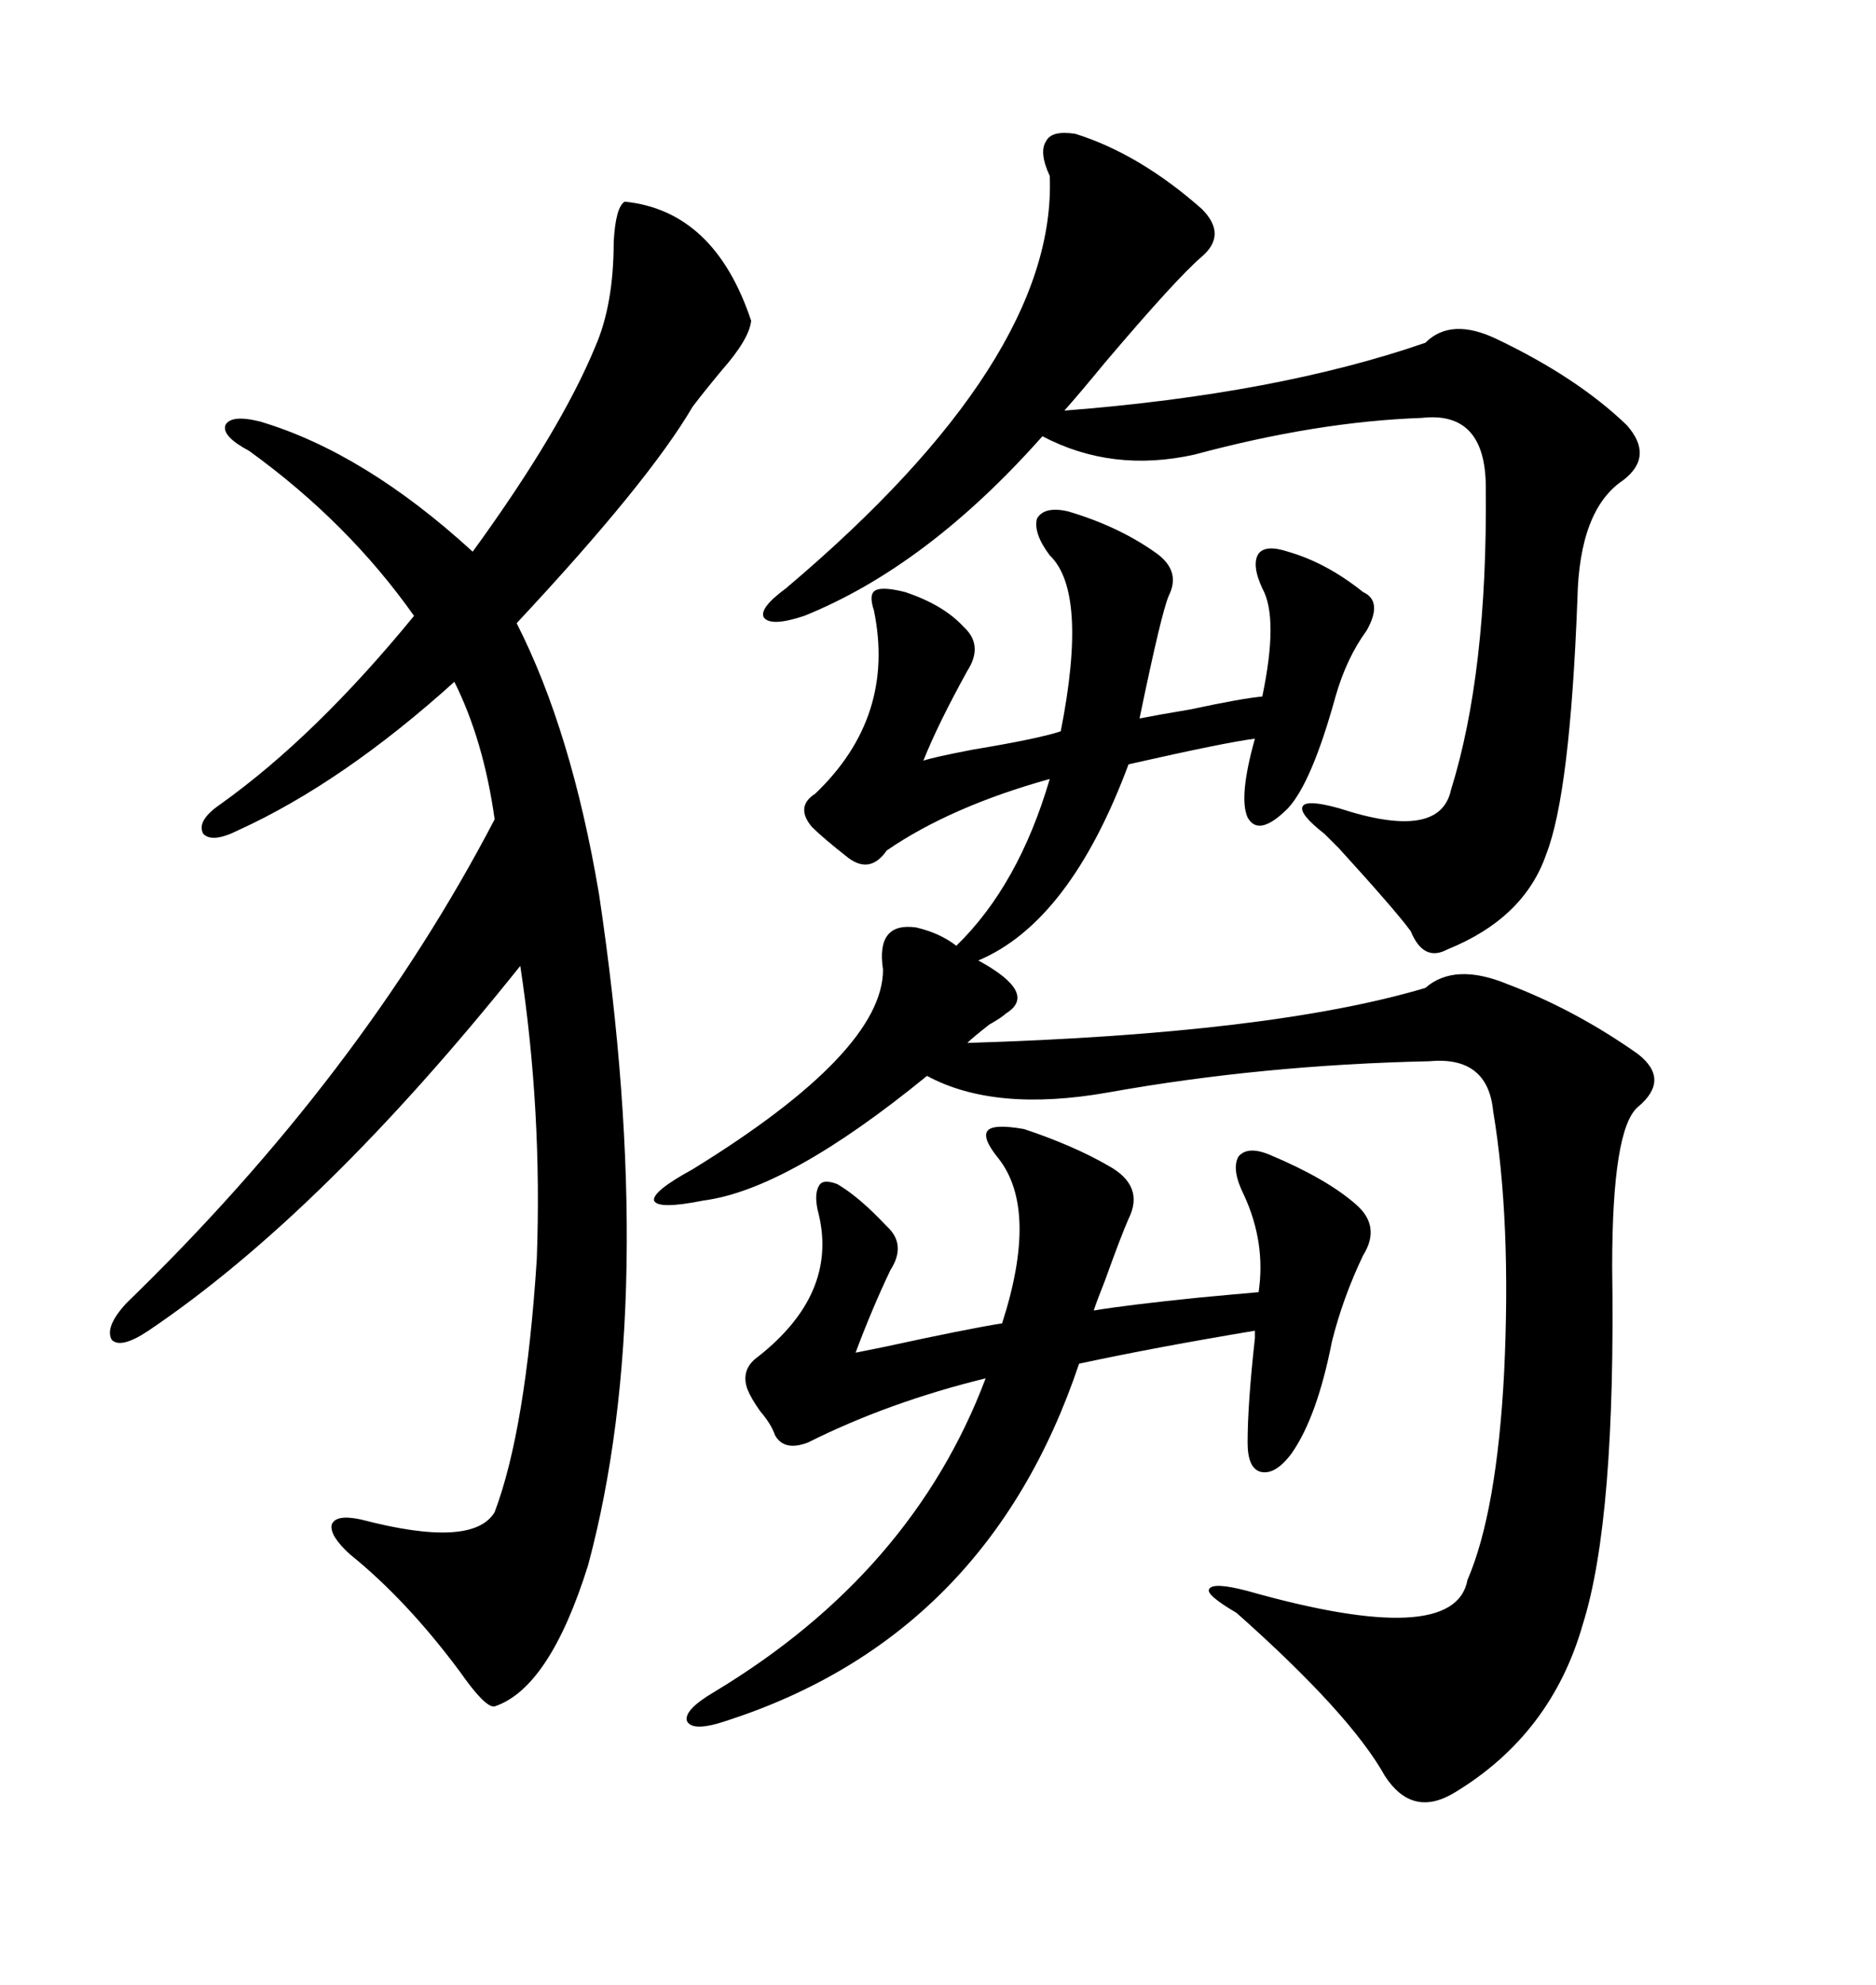 <svg xmlns="http://www.w3.org/2000/svg" xmlns:xlink="http://www.w3.org/1999/xlink" width="300" height="317.285"><path d="M241.11 157.32L241.11 157.32Q251.95 161.43 261.91 168.46L261.91 168.46Q267.19 172.56 261.91 176.95L261.91 176.95Q257.81 180.47 257.81 202.44L257.81 202.44Q258.40 242.87 253.13 259.57L253.13 259.57Q248.14 277.15 232.62 286.52L232.62 286.52Q225.88 290.63 221.48 283.89L221.48 283.89Q215.92 273.93 197.75 257.81L197.75 257.81Q192.77 254.88 193.36 254.00L193.36 254.00Q193.95 252.83 199.51 254.30L199.51 254.30Q232.62 263.67 234.67 252.54L234.67 252.54Q239.36 241.70 240.53 219.43L240.53 219.43Q241.70 195.12 238.77 177.54L238.77 177.54Q237.89 168.75 228.52 169.63L228.52 169.63Q201.86 170.21 177.25 174.61L177.25 174.61Q159.08 177.83 148.24 171.97L148.24 171.97Q125.98 190.14 112.50 191.89L112.50 191.89Q105.18 193.36 104.59 191.89L104.59 191.89Q104.30 190.43 110.74 186.91L110.74 186.91Q141.21 168.16 141.21 154.98L141.21 154.98Q140.04 147.36 146.48 148.24L146.48 148.24Q150.29 149.12 152.93 151.17L152.93 151.17Q162.89 141.50 167.87 124.51L167.87 124.51Q152.05 128.91 141.80 135.94L141.80 135.94Q139.16 139.75 135.64 137.11L135.64 137.11Q131.54 133.89 129.79 132.13L129.79 132.13Q127.15 128.91 130.37 126.86L130.37 126.86Q143.26 114.55 139.75 97.56L139.75 97.56Q138.87 94.92 140.04 94.34L140.04 94.34Q141.21 93.75 144.73 94.63L144.73 94.63Q150.88 96.68 154.10 100.20L154.10 100.20Q157.32 103.13 154.69 107.23L154.69 107.23Q150 115.72 147.66 121.58L147.66 121.58Q149.41 121.00 155.57 119.82L155.57 119.82Q166.11 118.07 169.63 116.89L169.63 116.89Q174.02 94.63 167.87 88.77L167.87 88.77Q165.23 85.25 165.82 82.91L165.82 82.91Q166.99 80.86 170.80 81.74L170.80 81.74Q178.71 84.08 184.57 88.18L184.57 88.18Q188.96 91.11 186.91 95.21L186.91 95.21Q185.74 97.85 182.23 114.84L182.23 114.84Q185.16 114.26 190.43 113.38L190.43 113.38Q198.63 111.62 201.86 111.33L201.86 111.33Q204.49 98.73 201.86 94.04L201.86 94.04Q200.10 90.23 201.27 88.48L201.27 88.48Q202.44 87.01 205.96 88.18L205.96 88.18Q212.11 89.94 217.97 94.63L217.97 94.63Q221.19 96.09 218.55 100.78L218.55 100.78Q215.33 105.18 213.57 111.33L213.57 111.33Q209.77 125.10 205.96 129.20L205.96 129.20Q201.27 133.89 199.51 130.66L199.51 130.66Q198.05 127.44 200.68 118.07L200.68 118.07Q196.00 118.65 180.47 122.17L180.47 122.17Q171.09 147.36 156.45 153.52L156.45 153.52Q166.11 158.79 160.84 162.01L160.84 162.01Q160.25 162.60 158.20 163.77L158.20 163.77Q155.57 165.82 154.69 166.70L154.69 166.70Q203.32 165.23 227.93 157.91L227.93 157.91Q232.62 153.81 241.11 157.32ZM99.90 32.23L99.90 32.23Q114.26 33.69 120.12 51.27L120.12 51.27Q119.82 54.20 115.43 59.18L115.43 59.18Q112.50 62.70 110.74 65.04L110.74 65.04Q103.71 77.05 82.62 99.61L82.62 99.61Q91.41 116.89 95.80 142.97L95.80 142.97Q105.47 207.71 94.04 250.20L94.04 250.20Q87.89 269.82 79.10 272.75L79.10 272.75Q77.64 273.05 73.54 267.19L73.54 267.19Q65.04 255.76 55.96 248.44L55.96 248.44Q52.73 245.51 53.03 243.75L53.03 243.75Q53.61 241.99 57.71 242.87L57.71 242.87Q75.59 247.56 79.10 241.70L79.10 241.70Q84.08 228.52 85.84 201.27L85.84 201.27Q86.72 177.54 83.20 154.39L83.20 154.39Q51.56 193.95 23.73 212.70L23.73 212.70Q19.34 215.63 17.87 214.16L17.87 214.16Q16.70 212.11 20.21 208.30L20.21 208.30Q57.71 171.97 79.10 130.96L79.10 130.96Q77.34 118.36 72.66 108.98L72.66 108.98Q54.79 125.10 38.09 132.71L38.09 132.71Q33.98 134.77 32.52 133.30L32.52 133.30Q31.35 131.25 35.16 128.61L35.16 128.61Q50.39 117.77 66.21 98.44L66.21 98.44Q55.66 83.50 39.84 72.07L39.84 72.07Q35.45 69.73 36.04 67.97L36.04 67.97Q36.91 66.21 41.60 67.38L41.60 67.38Q58.30 72.36 75.59 88.18L75.59 88.18Q89.65 68.85 95.21 55.37L95.21 55.37Q98.14 48.63 98.14 38.67L98.14 38.67Q98.44 33.11 99.90 32.23ZM171.97 21.39L171.97 21.39Q182.23 24.61 192.19 33.40L192.19 33.40Q196.29 37.50 192.19 41.02L192.19 41.02Q188.09 44.53 176.66 58.01L176.66 58.01Q172.56 62.99 170.21 65.63L170.21 65.63Q204.20 62.99 227.93 54.79L227.93 54.79Q232.03 50.68 239.36 54.20L239.36 54.20Q252.25 60.35 260.16 67.97L260.16 67.97Q264.55 72.95 259.57 76.76L259.57 76.76Q252.54 81.45 252.25 95.80L252.25 95.80Q251.07 126.86 247.27 136.52L247.27 136.52Q243.75 146.78 231.45 151.76L231.45 151.76Q227.64 153.81 225.59 148.83L225.59 148.83Q223.24 145.61 214.16 135.64L214.16 135.64Q212.40 133.89 211.82 133.30L211.82 133.30Q207.71 130.08 208.30 128.91L208.30 128.91Q208.89 127.73 214.16 129.20L214.16 129.20Q230.27 134.47 232.03 126.27L232.03 126.27Q237.89 107.52 237.60 77.93L237.60 77.93Q237.60 65.63 227.34 66.80L227.34 66.80Q210.64 67.38 191.02 72.66L191.02 72.66Q177.83 75.59 166.70 69.73L166.70 69.73Q148.24 90.53 128.61 98.44L128.61 98.44Q123.34 100.20 122.17 98.73L122.17 98.73Q121.29 97.27 125.68 94.04L125.68 94.04Q169.04 57.42 167.87 28.13L167.87 28.13Q166.11 24.32 167.29 22.56L167.29 22.56Q168.16 20.80 171.97 21.39ZM163.77 180.47L163.77 180.47Q171.68 183.11 177.25 186.33L177.25 186.33Q183.11 189.55 180.47 194.82L180.47 194.82Q179.30 197.46 176.66 204.79L176.66 204.79Q175.49 207.71 174.90 209.47L174.90 209.47Q180.18 208.59 191.60 207.42L191.60 207.42Q197.75 206.84 201.27 206.54L201.27 206.54Q202.44 198.63 198.93 191.02L198.93 191.02Q196.88 186.91 198.05 184.86L198.05 184.86Q199.51 183.11 203.03 184.57L203.03 184.57Q212.11 188.38 216.80 192.48L216.80 192.48Q220.90 196.00 217.97 200.68L217.97 200.68Q214.75 207.42 212.99 214.45L212.99 214.45Q210.64 226.46 206.54 232.32L206.54 232.32Q203.91 235.84 201.56 235.25L201.56 235.25Q199.51 234.67 199.51 230.57L199.51 230.57Q199.51 224.41 200.68 213.87L200.68 213.87Q200.68 212.99 200.68 212.70L200.68 212.70Q184.86 215.33 172.56 217.97L172.56 217.97Q157.91 261.62 116.02 275.10L116.02 275.10Q110.74 276.86 109.86 275.10L109.86 275.10Q109.28 273.34 114.26 270.41L114.26 270.41Q145.90 251.37 157.62 220.31L157.62 220.31Q142.09 224.12 129.20 230.57L129.20 230.57Q125.39 232.03 123.93 229.39L123.93 229.39Q123.34 227.64 121.58 225.59L121.58 225.59Q120.12 223.54 119.53 222.07L119.53 222.07Q118.36 218.85 121.29 216.80L121.29 216.80Q133.89 206.84 130.96 194.24L130.96 194.24Q130.08 191.02 130.96 189.55L130.96 189.55Q131.54 188.38 133.89 189.26L133.89 189.26Q137.40 191.31 141.80 196.00L141.80 196.00Q145.02 198.93 142.38 203.03L142.38 203.03Q139.45 209.18 136.82 216.21L136.82 216.21Q138.28 215.92 141.21 215.33L141.21 215.33Q154.69 212.40 160.25 211.52L160.25 211.52Q166.11 193.36 159.67 185.16L159.67 185.16Q157.03 181.93 157.91 180.76L157.91 180.76Q158.79 179.59 163.77 180.47Z"/></svg>